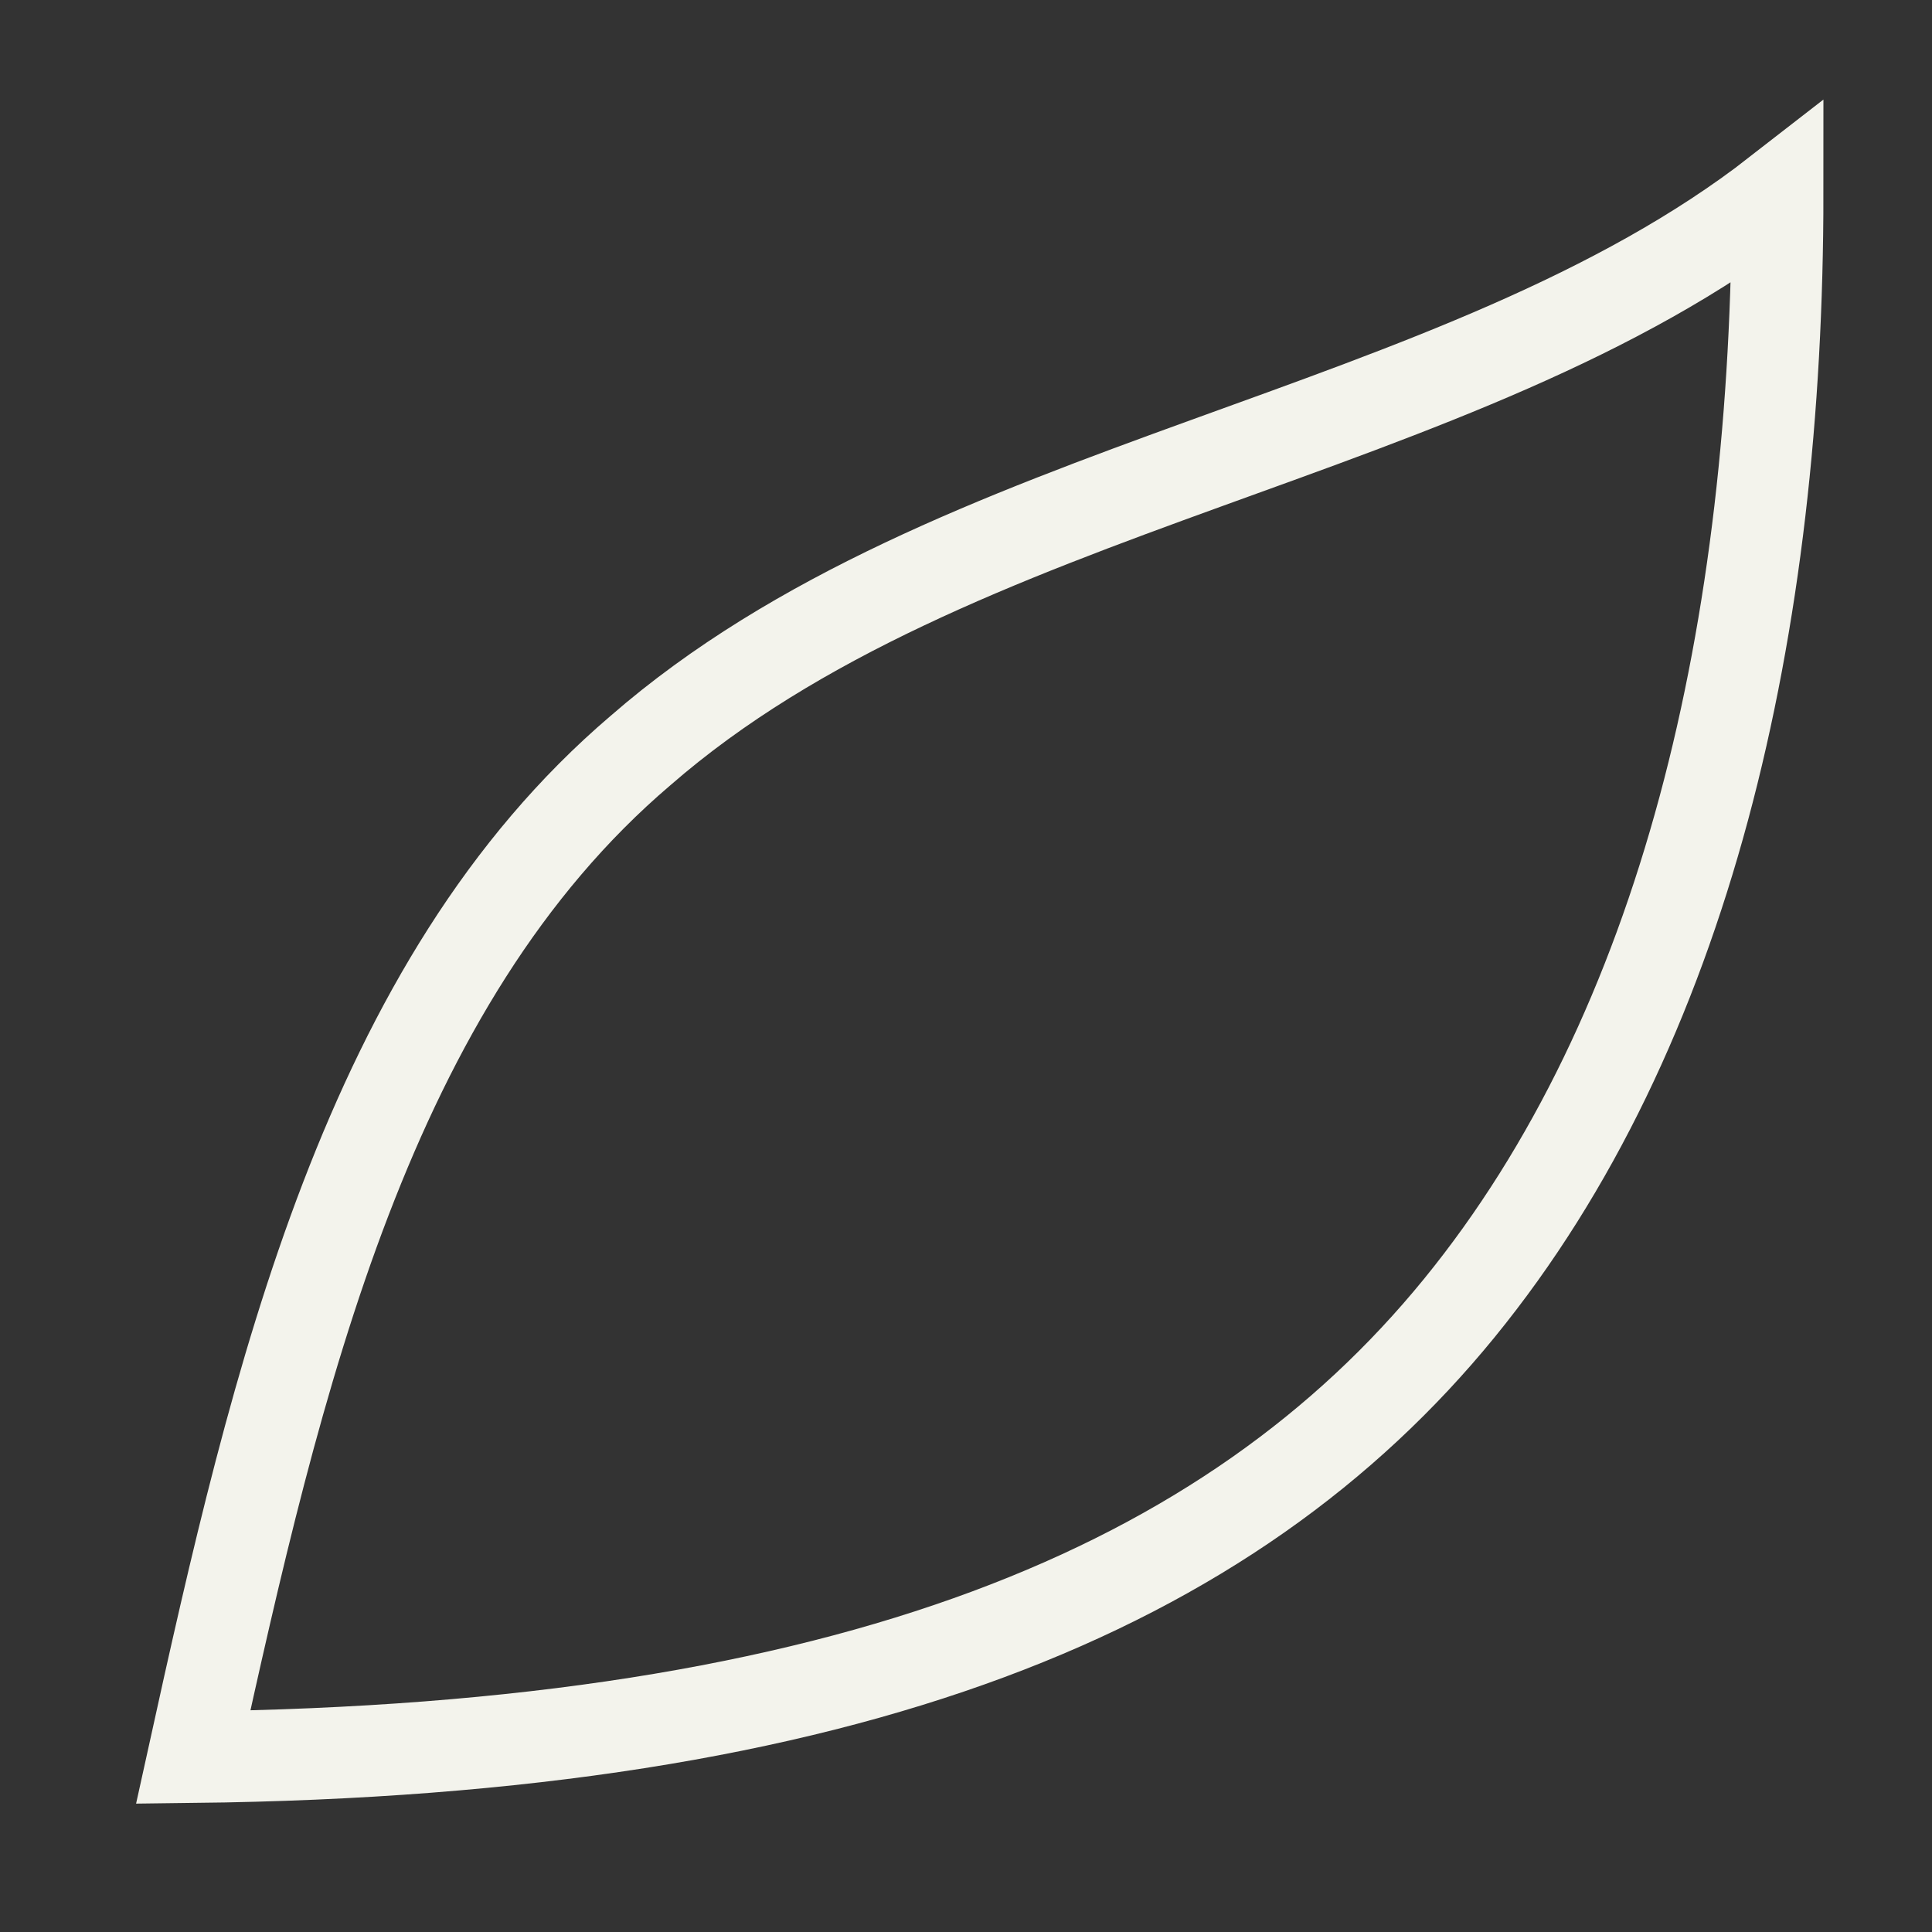 <?xml version="1.0" encoding="utf-8"?>
<svg xmlns="http://www.w3.org/2000/svg" fill="none" height="100%" overflow="visible" preserveAspectRatio="none" style="display: block;" viewBox="0 0 10 10" width="100%">
<rect x="0" y="0" width="10" height="10" fill="#333333" stroke="none"/>
<path d="M1 9.095C1.432 7.132 1.903 5.088 3.315 3.885C4.924 2.483 7.553 2.282 9.201 1C9.201 3.244 8.73 5.328 7.553 6.771C6.376 8.214 4.414 9.055 1 9.095Z" id="Vector" stroke="#F3F3EC" stroke-miterlimit="10" stroke-width="0.474"/>
</svg>